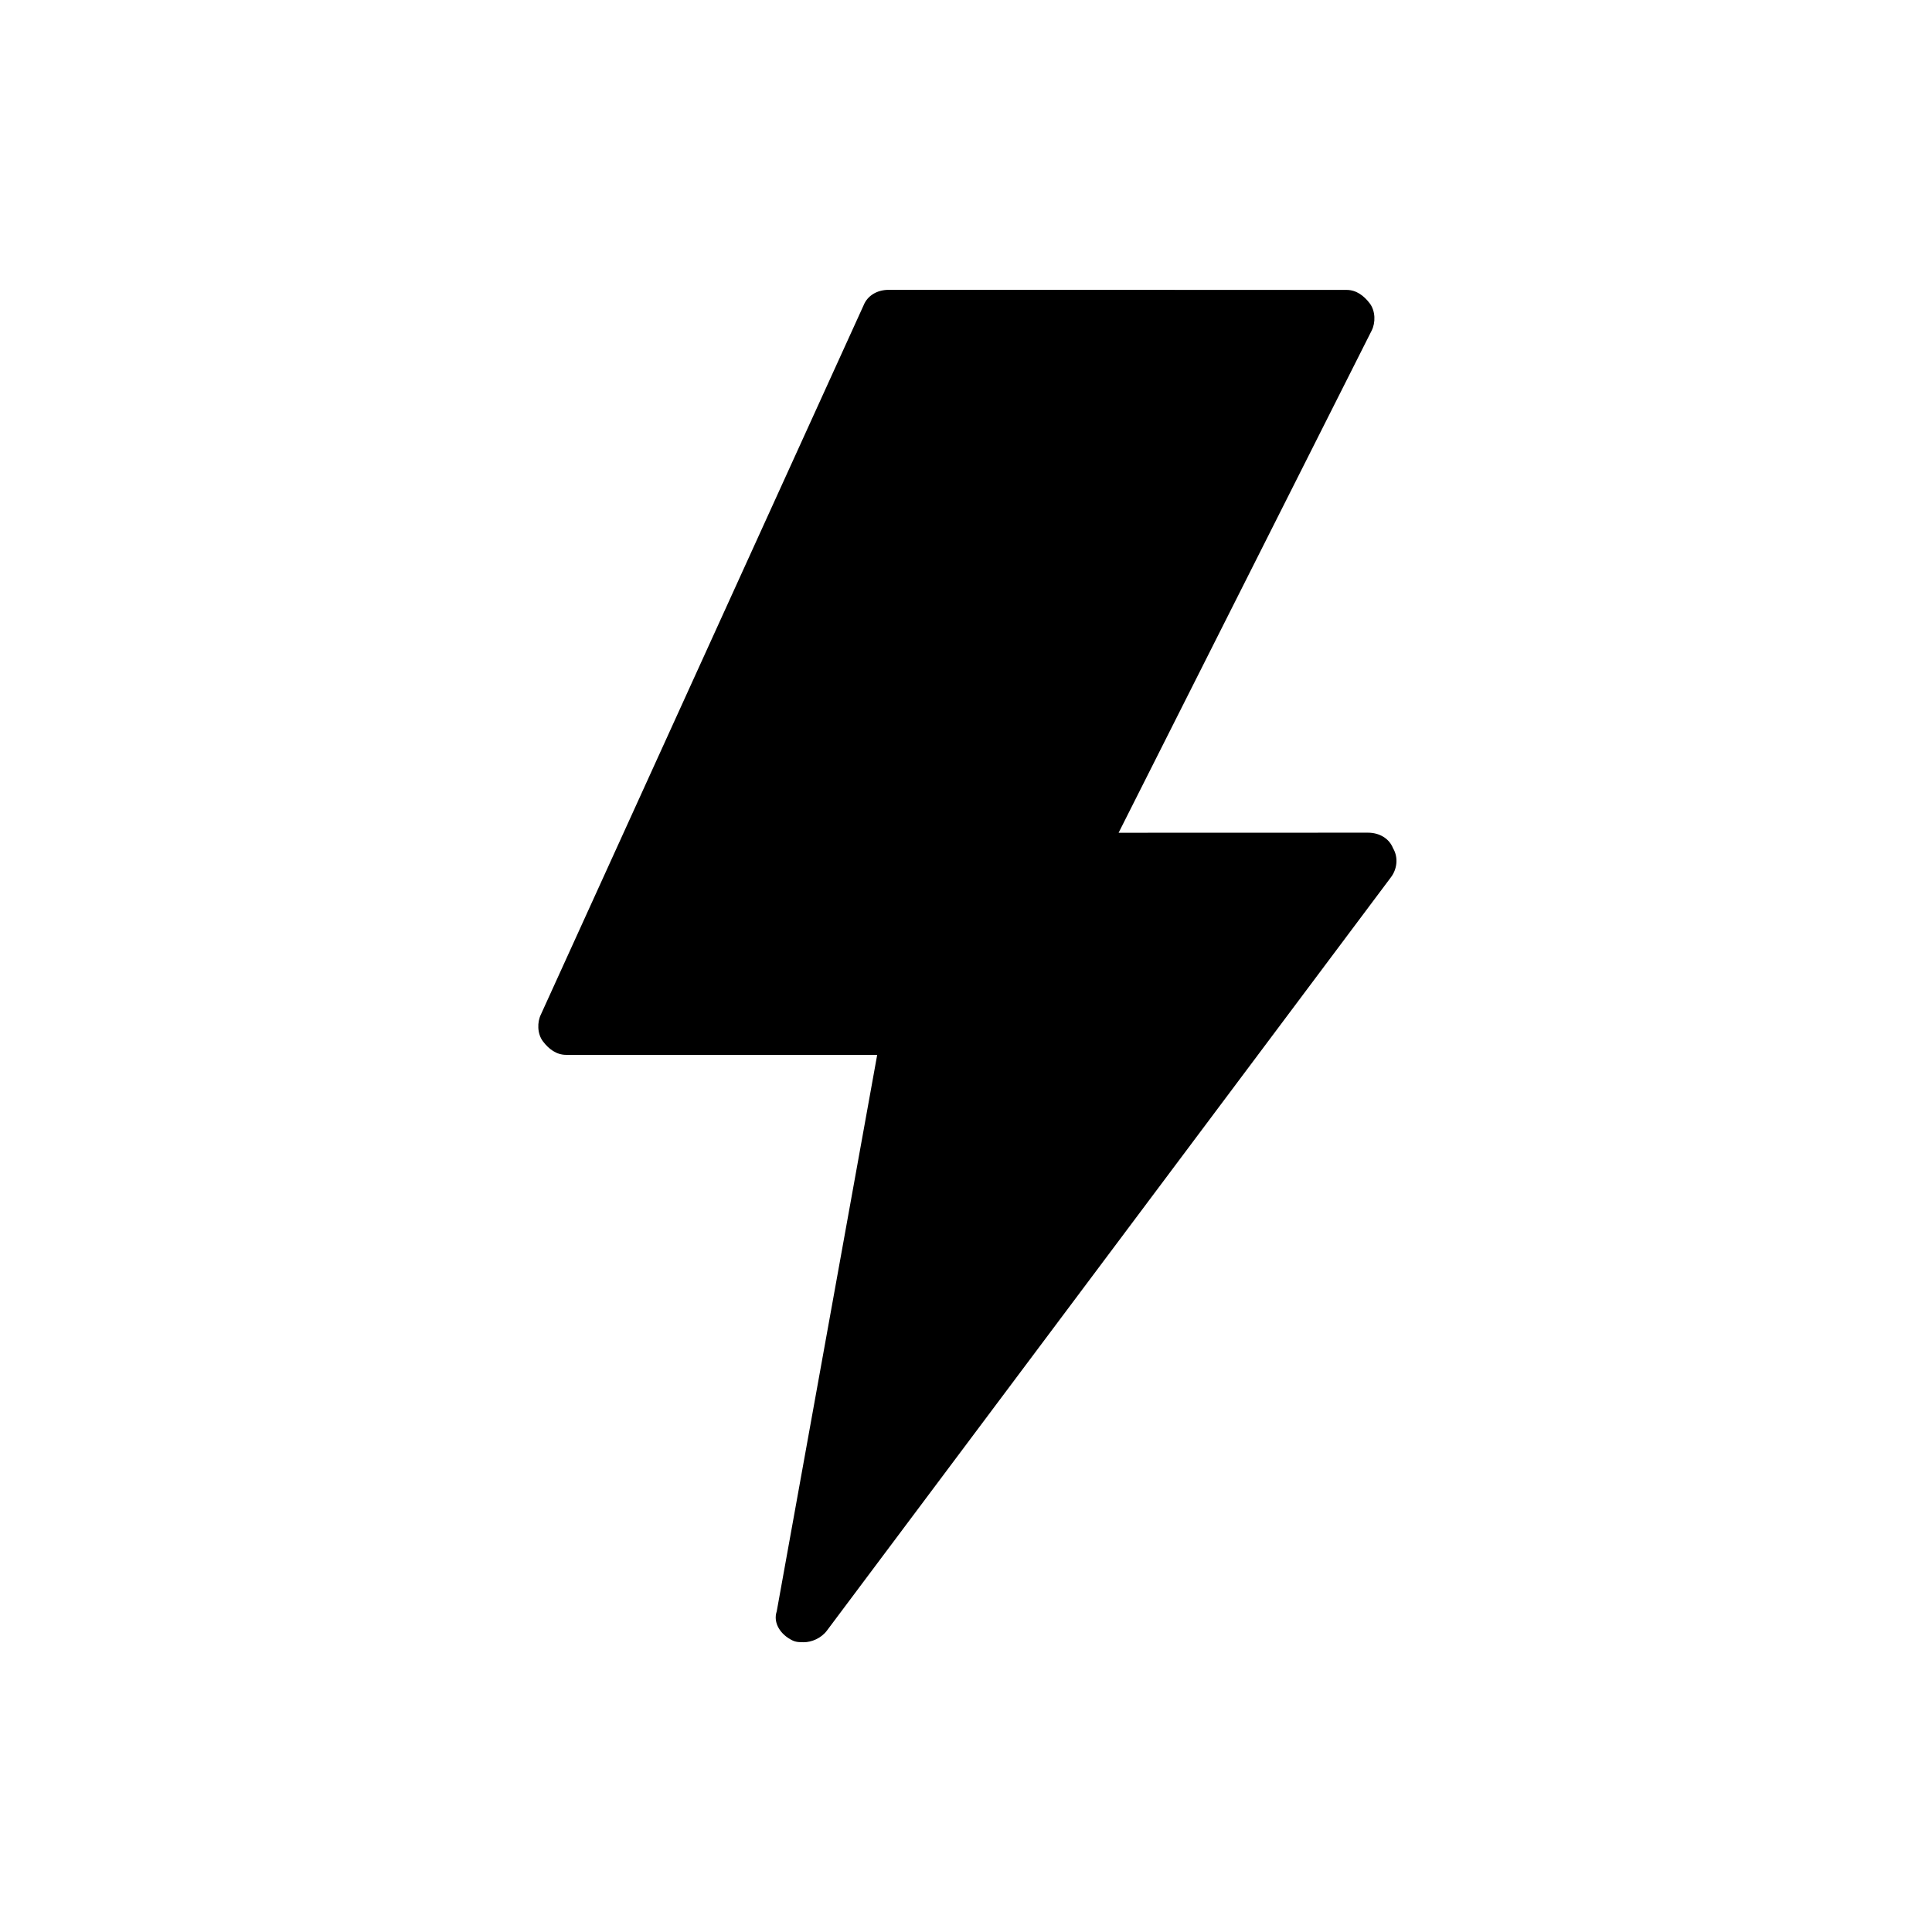 <svg height="1200pt" viewBox="0 0 1200 1200" width="1200pt" xmlns="http://www.w3.org/2000/svg"><path d="m492 1018.8c2.391 1.219 4.781 1.219 7.219 1.219 4.781 0 10.781-2.391 14.391-7.219l350.39-468c3.609-4.781 4.781-12 1.219-18-2.391-6-8.391-9.609-15.609-9.609l-154.82.047 157.22-312c2.391-4.781 2.391-12-1.219-16.781s-8.391-8.391-14.391-8.391l-284.39-.047c-7.219 0-13.219 3.609-15.609 9.609l-200.39 440.39c-2.391 4.781-2.391 12 1.219 16.781s8.391 8.391 14.391 8.391h193.22l-62.391 345.61c-2.438 7.219 2.344 14.438 9.562 18z"/></svg>